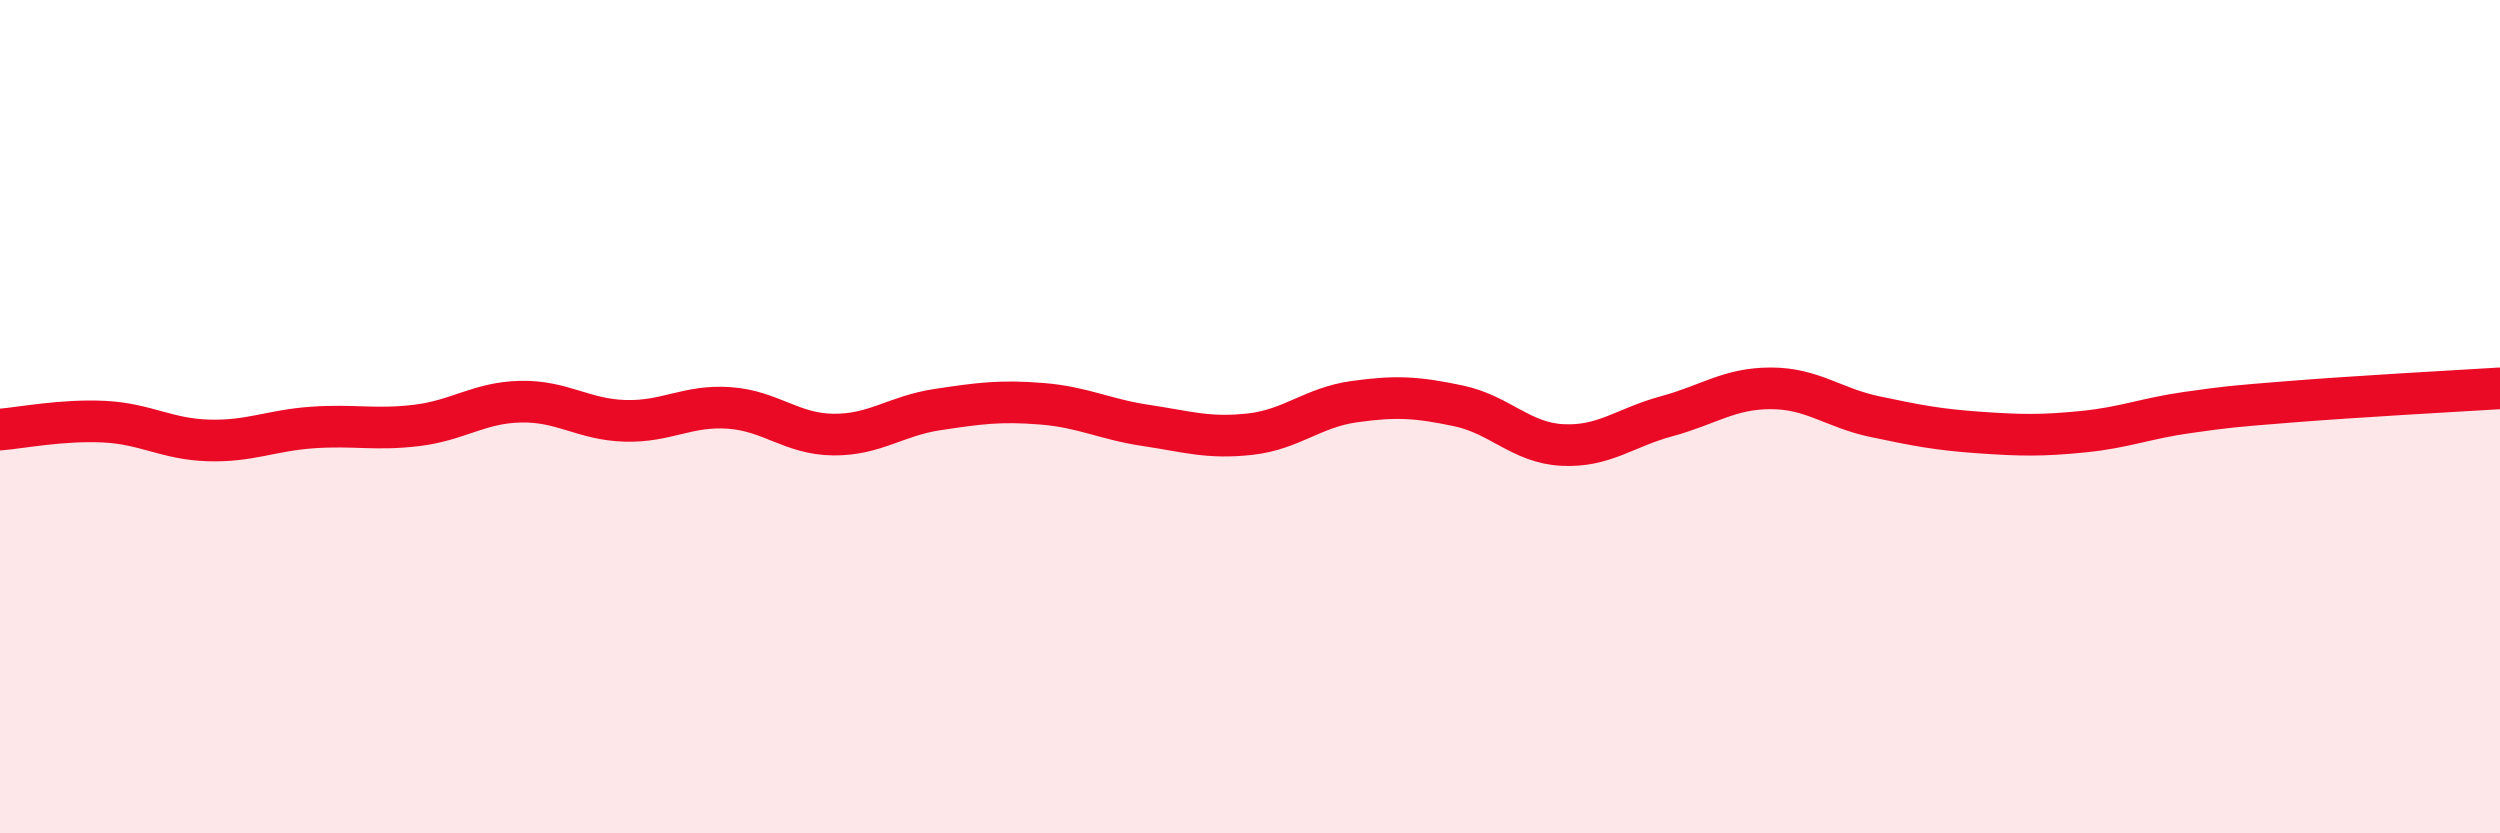 
    <svg width="60" height="20" viewBox="0 0 60 20" xmlns="http://www.w3.org/2000/svg">
      <path
        d="M 0,10.31 C 0.5,10.27 1.5,10.07 2.5,10.12 C 3.5,10.17 4,10.54 5,10.57 C 6,10.6 6.5,10.33 7.5,10.26 C 8.5,10.19 9,10.33 10,10.21 C 11,10.09 11.5,9.66 12.5,9.64 C 13.5,9.62 14,10.07 15,10.1 C 16,10.13 16.5,9.72 17.5,9.79 C 18.5,9.86 19,10.42 20,10.43 C 21,10.44 21.5,9.98 22.5,9.83 C 23.5,9.68 24,9.61 25,9.69 C 26,9.77 26.5,10.06 27.5,10.21 C 28.5,10.36 29,10.53 30,10.42 C 31,10.31 31.5,9.78 32.5,9.64 C 33.5,9.5 34,9.53 35,9.74 C 36,9.95 36.5,10.63 37.5,10.68 C 38.5,10.73 39,10.26 40,9.99 C 41,9.72 41.5,9.32 42.5,9.32 C 43.5,9.32 44,9.79 45,10 C 46,10.21 46.5,10.31 47.5,10.38 C 48.5,10.45 49,10.46 50,10.36 C 51,10.26 51.5,10.04 52.5,9.9 C 53.5,9.76 53.5,9.76 55,9.64 C 56.5,9.52 59,9.38 60,9.32L60 20L0 20Z"
        fill="#EB0A25"
        opacity="0.1"
        stroke-linecap="round"
        stroke-linejoin="round"
      />
      <path
        d="M 0,10.31 C 0.5,10.27 1.5,10.07 2.5,10.12 C 3.5,10.17 4,10.54 5,10.57 C 6,10.6 6.5,10.33 7.5,10.26 C 8.5,10.19 9,10.33 10,10.21 C 11,10.09 11.5,9.66 12.5,9.64 C 13.5,9.62 14,10.07 15,10.1 C 16,10.13 16.5,9.72 17.5,9.79 C 18.5,9.86 19,10.42 20,10.43 C 21,10.44 21.5,9.98 22.5,9.83 C 23.5,9.68 24,9.61 25,9.69 C 26,9.77 26.5,10.06 27.5,10.21 C 28.5,10.36 29,10.53 30,10.42 C 31,10.31 31.5,9.78 32.5,9.64 C 33.5,9.5 34,9.53 35,9.74 C 36,9.95 36.5,10.63 37.5,10.68 C 38.5,10.73 39,10.26 40,9.99 C 41,9.72 41.5,9.32 42.5,9.32 C 43.5,9.32 44,9.79 45,10 C 46,10.21 46.5,10.31 47.5,10.38 C 48.5,10.45 49,10.46 50,10.36 C 51,10.26 51.5,10.04 52.5,9.9 C 53.5,9.76 53.5,9.76 55,9.64 C 56.5,9.52 59,9.38 60,9.32"
        stroke="#EB0A25"
        stroke-width="1"
        fill="none"
        stroke-linecap="round"
        stroke-linejoin="round"
      />
    </svg>
  